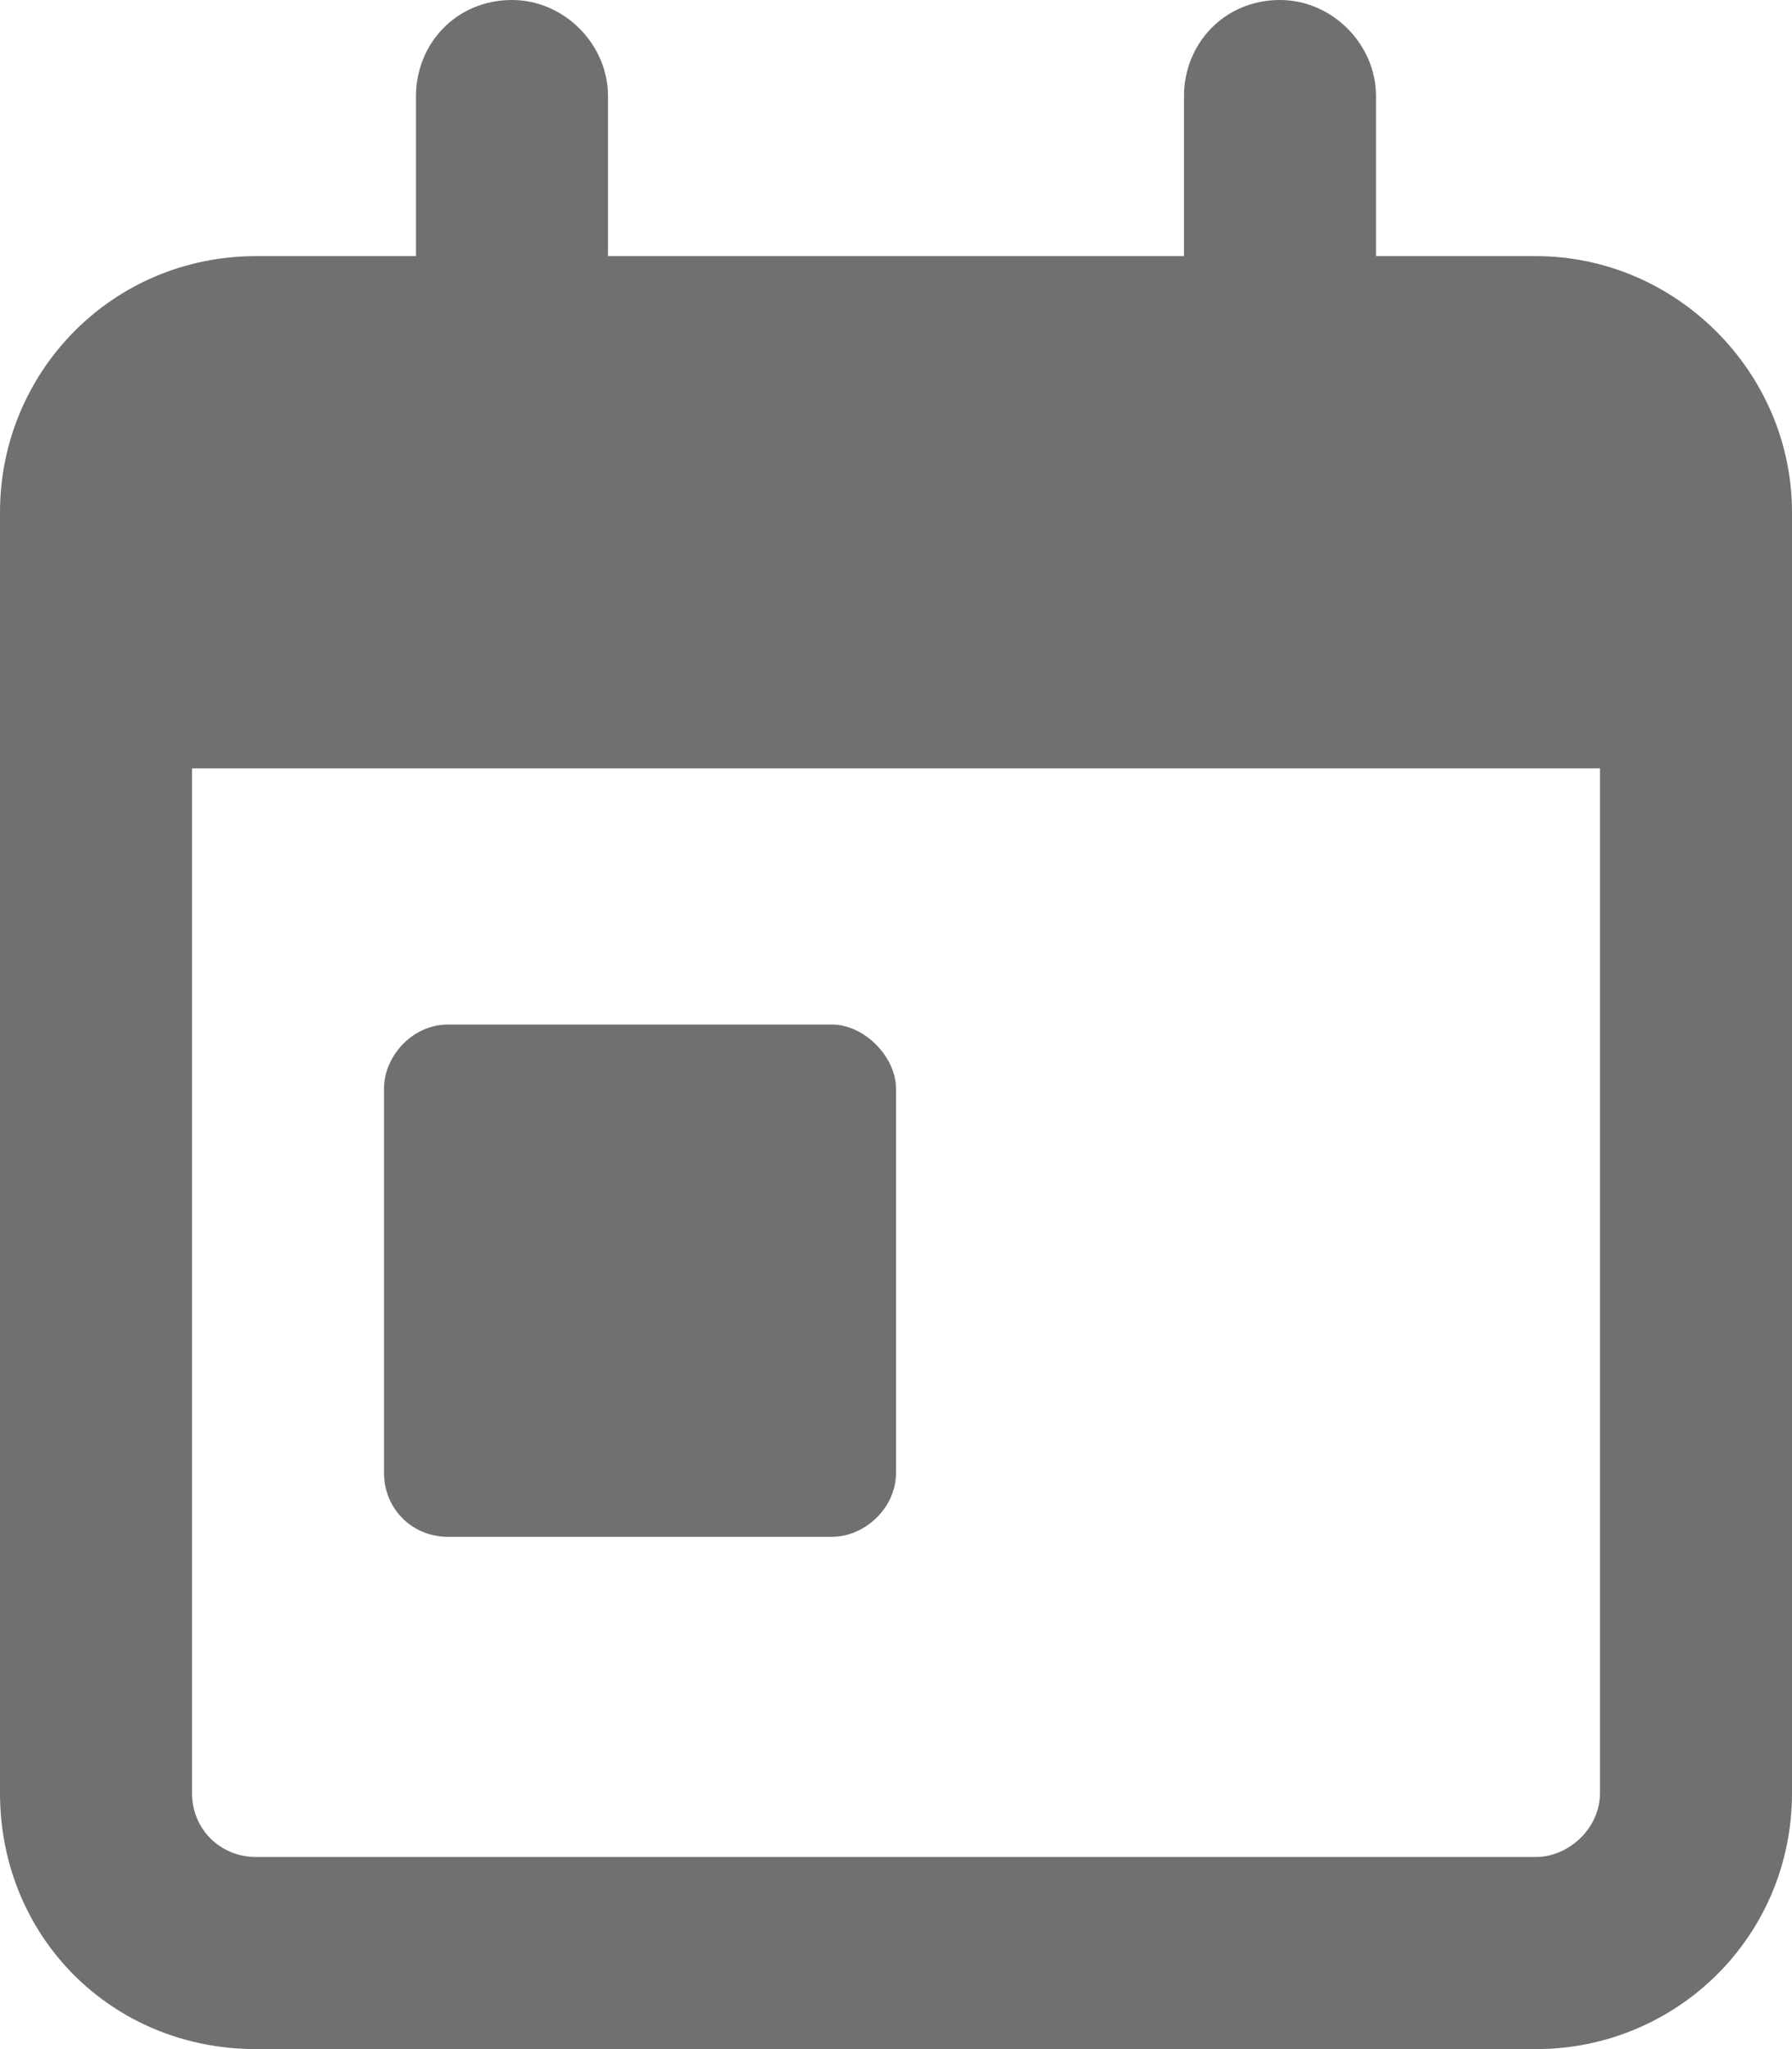 <svg width="14" height="16" viewBox="0 0 14 16" fill="none" xmlns="http://www.w3.org/2000/svg">
<path d="M12 2H10.75V0.75C10.75 0.344 10.406 0 10 0C9.562 0 9.25 0.344 9.25 0.75V2H4.75V0.75C4.75 0.344 4.406 0 4 0C3.562 0 3.25 0.344 3.25 0.75V2H2C0.875 2 0 2.906 0 4V14C0 15.125 0.875 16 2 16H12C13.094 16 14 15.125 14 14V4C14 2.906 13.094 2 12 2ZM12.5 14C12.5 14.281 12.25 14.5 12 14.5H2C1.719 14.5 1.5 14.281 1.5 14V6H12.5V14ZM3.5 12H6.5C6.75 12 7 11.781 7 11.5V8.5C7 8.25 6.75 8 6.5 8H3.5C3.219 8 3 8.25 3 8.5V11.5C3 11.781 3.219 12 3.5 12Z" fill="#707070"/>
</svg>
